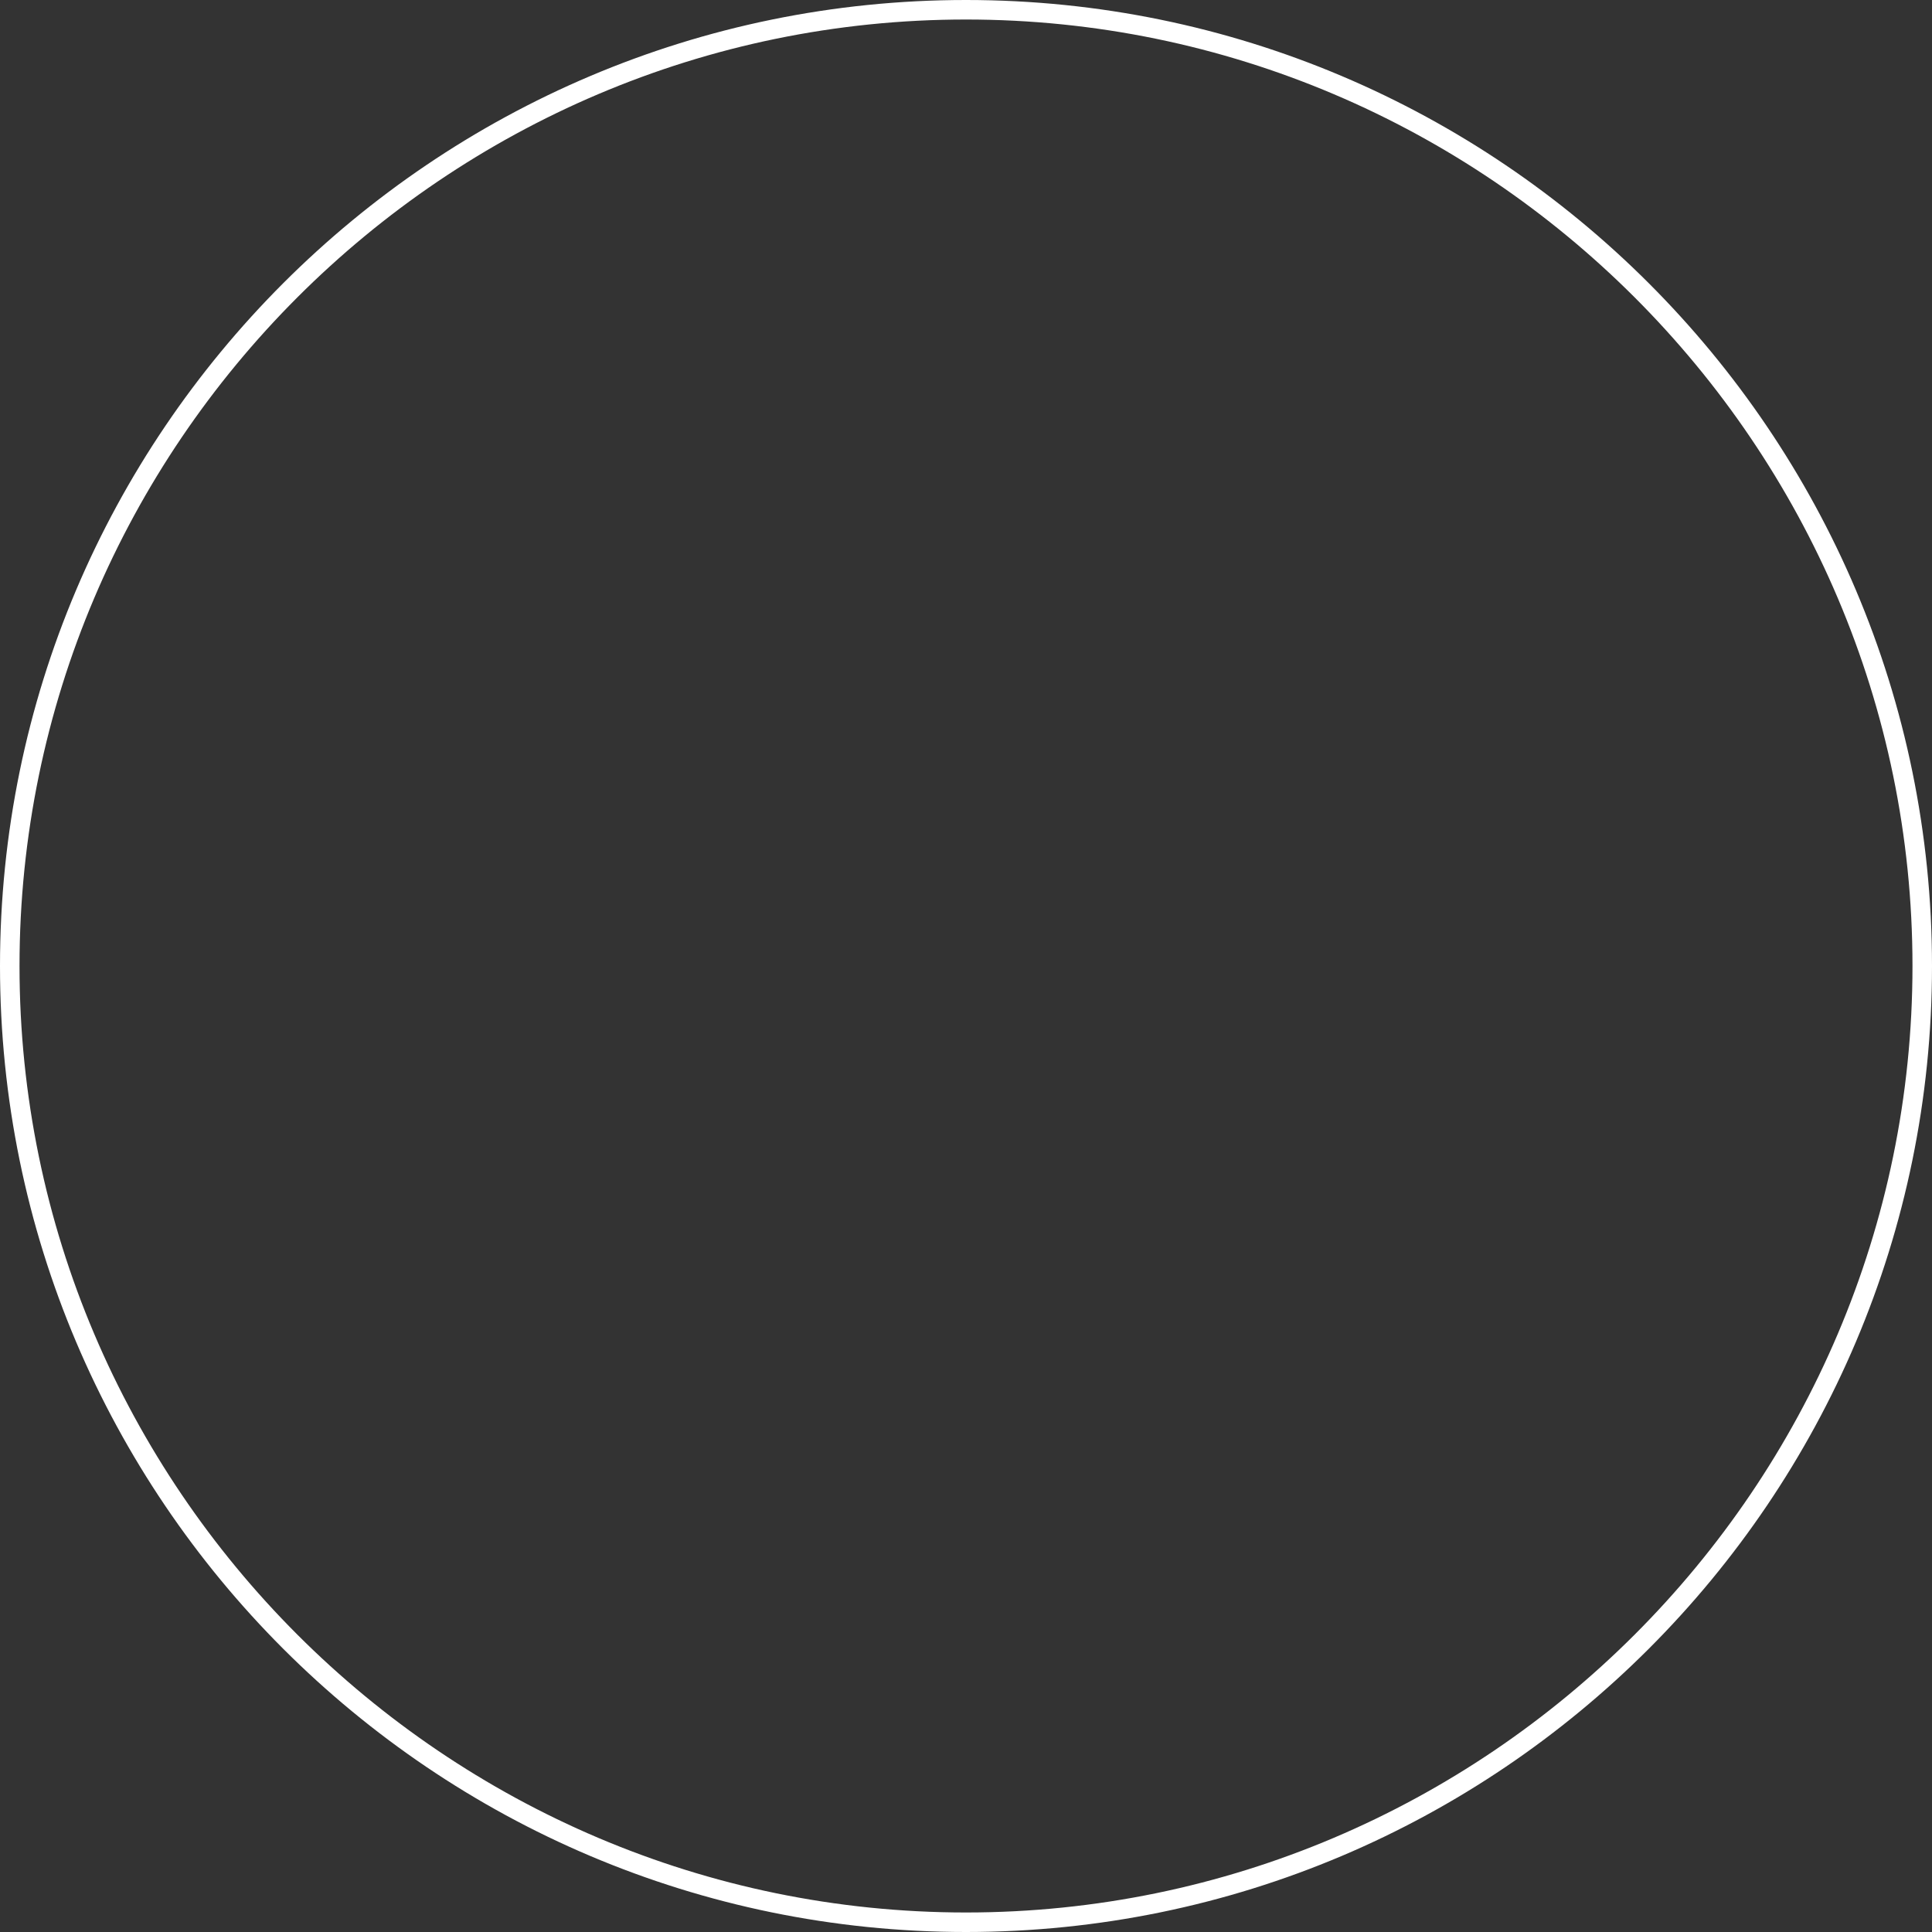 <?xml version="1.0" encoding="utf-8"?>
<!-- Generator: Adobe Illustrator 27.3.1, SVG Export Plug-In . SVG Version: 6.00 Build 0)  -->
<svg version="1.1" id="레이어_1" xmlns="http://www.w3.org/2000/svg" xmlns:xlink="http://www.w3.org/1999/xlink" x="0px"
	 y="0px" viewBox="0 0 99 99" style="enable-background:new 0 0 99 99;" xml:space="preserve">
<rect x="0" y="0" width="99" height="99" fill="#333333" stroke="none"/>
<style type="text/css">
	.st0{fill:none;}
	.st1{fill:#FFFFFF;}
</style>
<g id="타원_20">
	<g>
		<circle class="st0" cx="49.5" cy="49.5" r="49.5"/>
	</g>
	<g>
		<path class="st1" d="M49.5,99C22.2,99,0,76.8,0,49.5S22.2,0,49.5,0S99,22.2,99,49.5S76.8,99,49.5,99z M49.5,1
			C22.8,1,1,22.8,1,49.5C1,76.2,22.8,98,49.5,98S98,76.2,98,49.5C98,22.8,76.2,1,49.5,1z"/>
	</g>
</g>
</svg>
